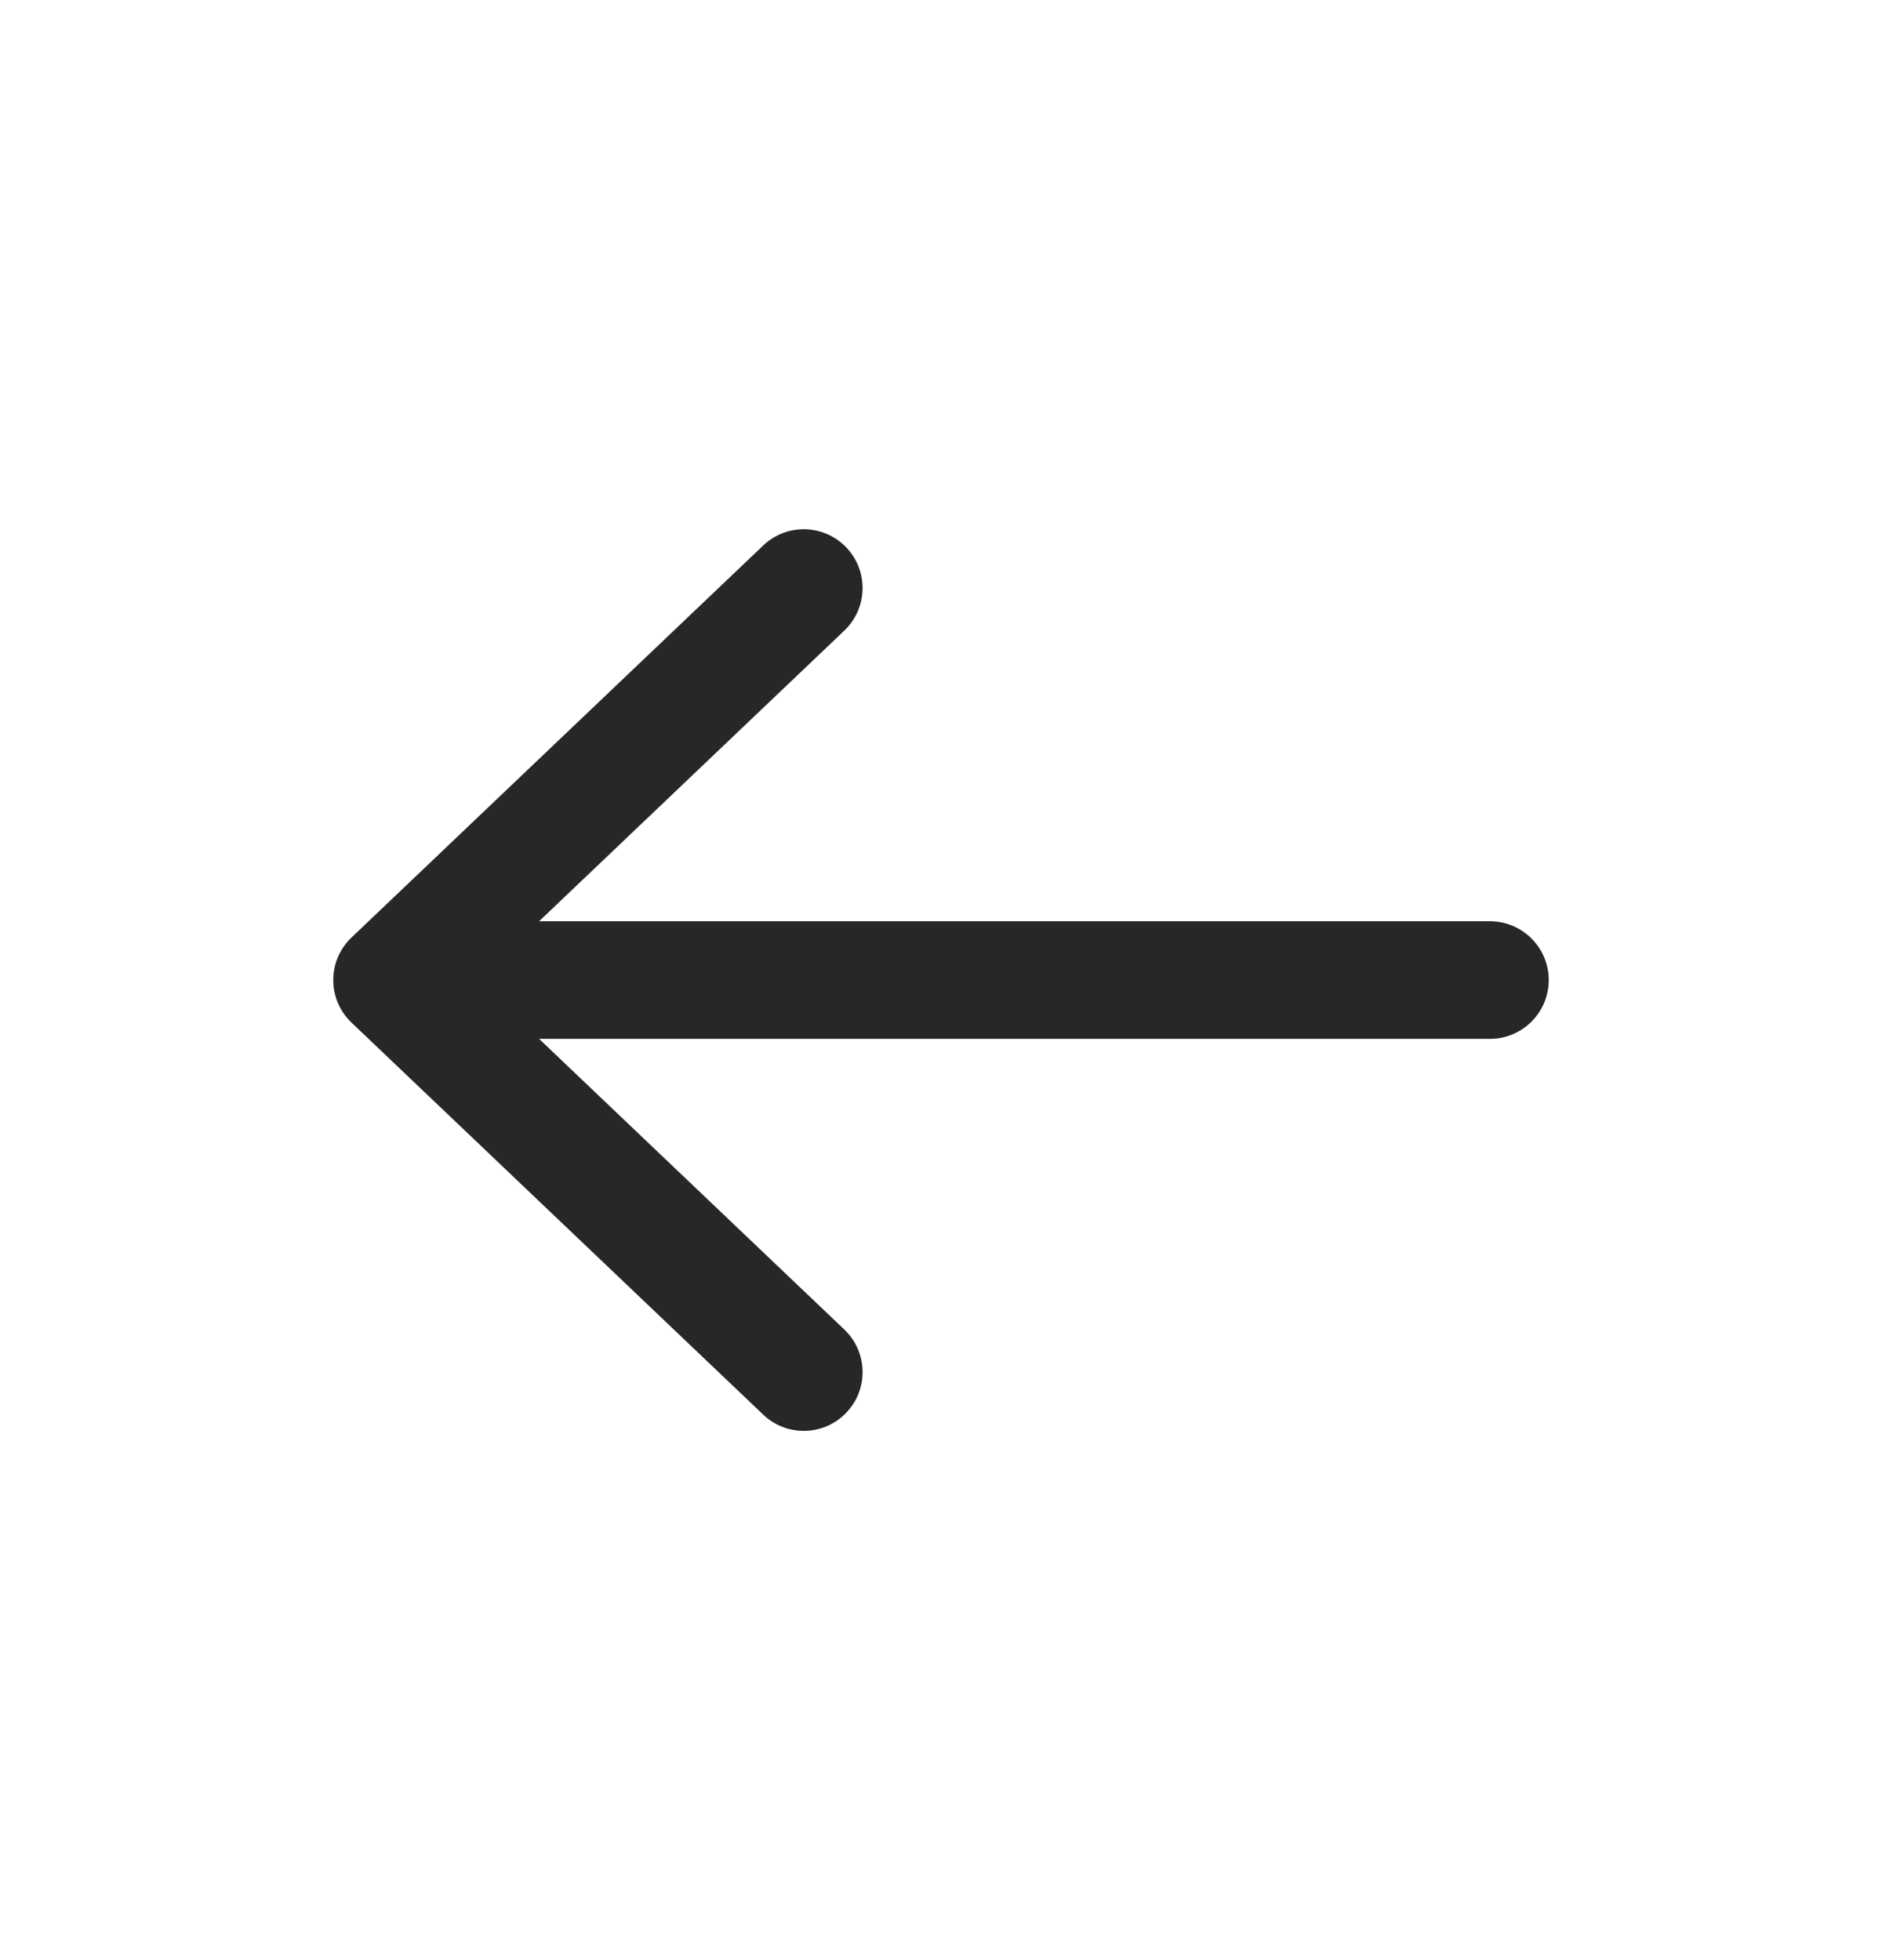 <svg width="24" height="25" viewBox="0 0 24 25" fill="none" xmlns="http://www.w3.org/2000/svg">
<path d="M9.733 18.043C10.033 18.329 10.507 18.317 10.793 18.017C11.079 17.717 11.067 17.243 10.767 16.957L9.733 18.043ZM5.517 11.957C5.217 11.671 4.743 11.683 4.457 11.983C4.171 12.283 4.183 12.757 4.483 13.043L5.517 11.957ZM4.483 11.957C4.183 12.243 4.171 12.717 4.457 13.017C4.743 13.317 5.217 13.329 5.517 13.043L4.483 11.957ZM10.767 8.043C11.067 7.757 11.079 7.283 10.793 6.983C10.507 6.683 10.033 6.671 9.733 6.957L10.767 8.043ZM5 11.75C4.586 11.75 4.25 12.086 4.25 12.5C4.25 12.914 4.586 13.25 5 13.25L5 11.75ZM19 13.25C19.414 13.25 19.75 12.914 19.75 12.5C19.75 12.086 19.414 11.75 19 11.75L19 13.25ZM10.767 16.957L5.517 11.957L4.483 13.043L9.733 18.043L10.767 16.957ZM5.517 13.043L10.767 8.043L9.733 6.957L4.483 11.957L5.517 13.043ZM5 13.25L19 13.25L19 11.75L5 11.75L5 13.25Z" fill="#272726"/>
</svg>